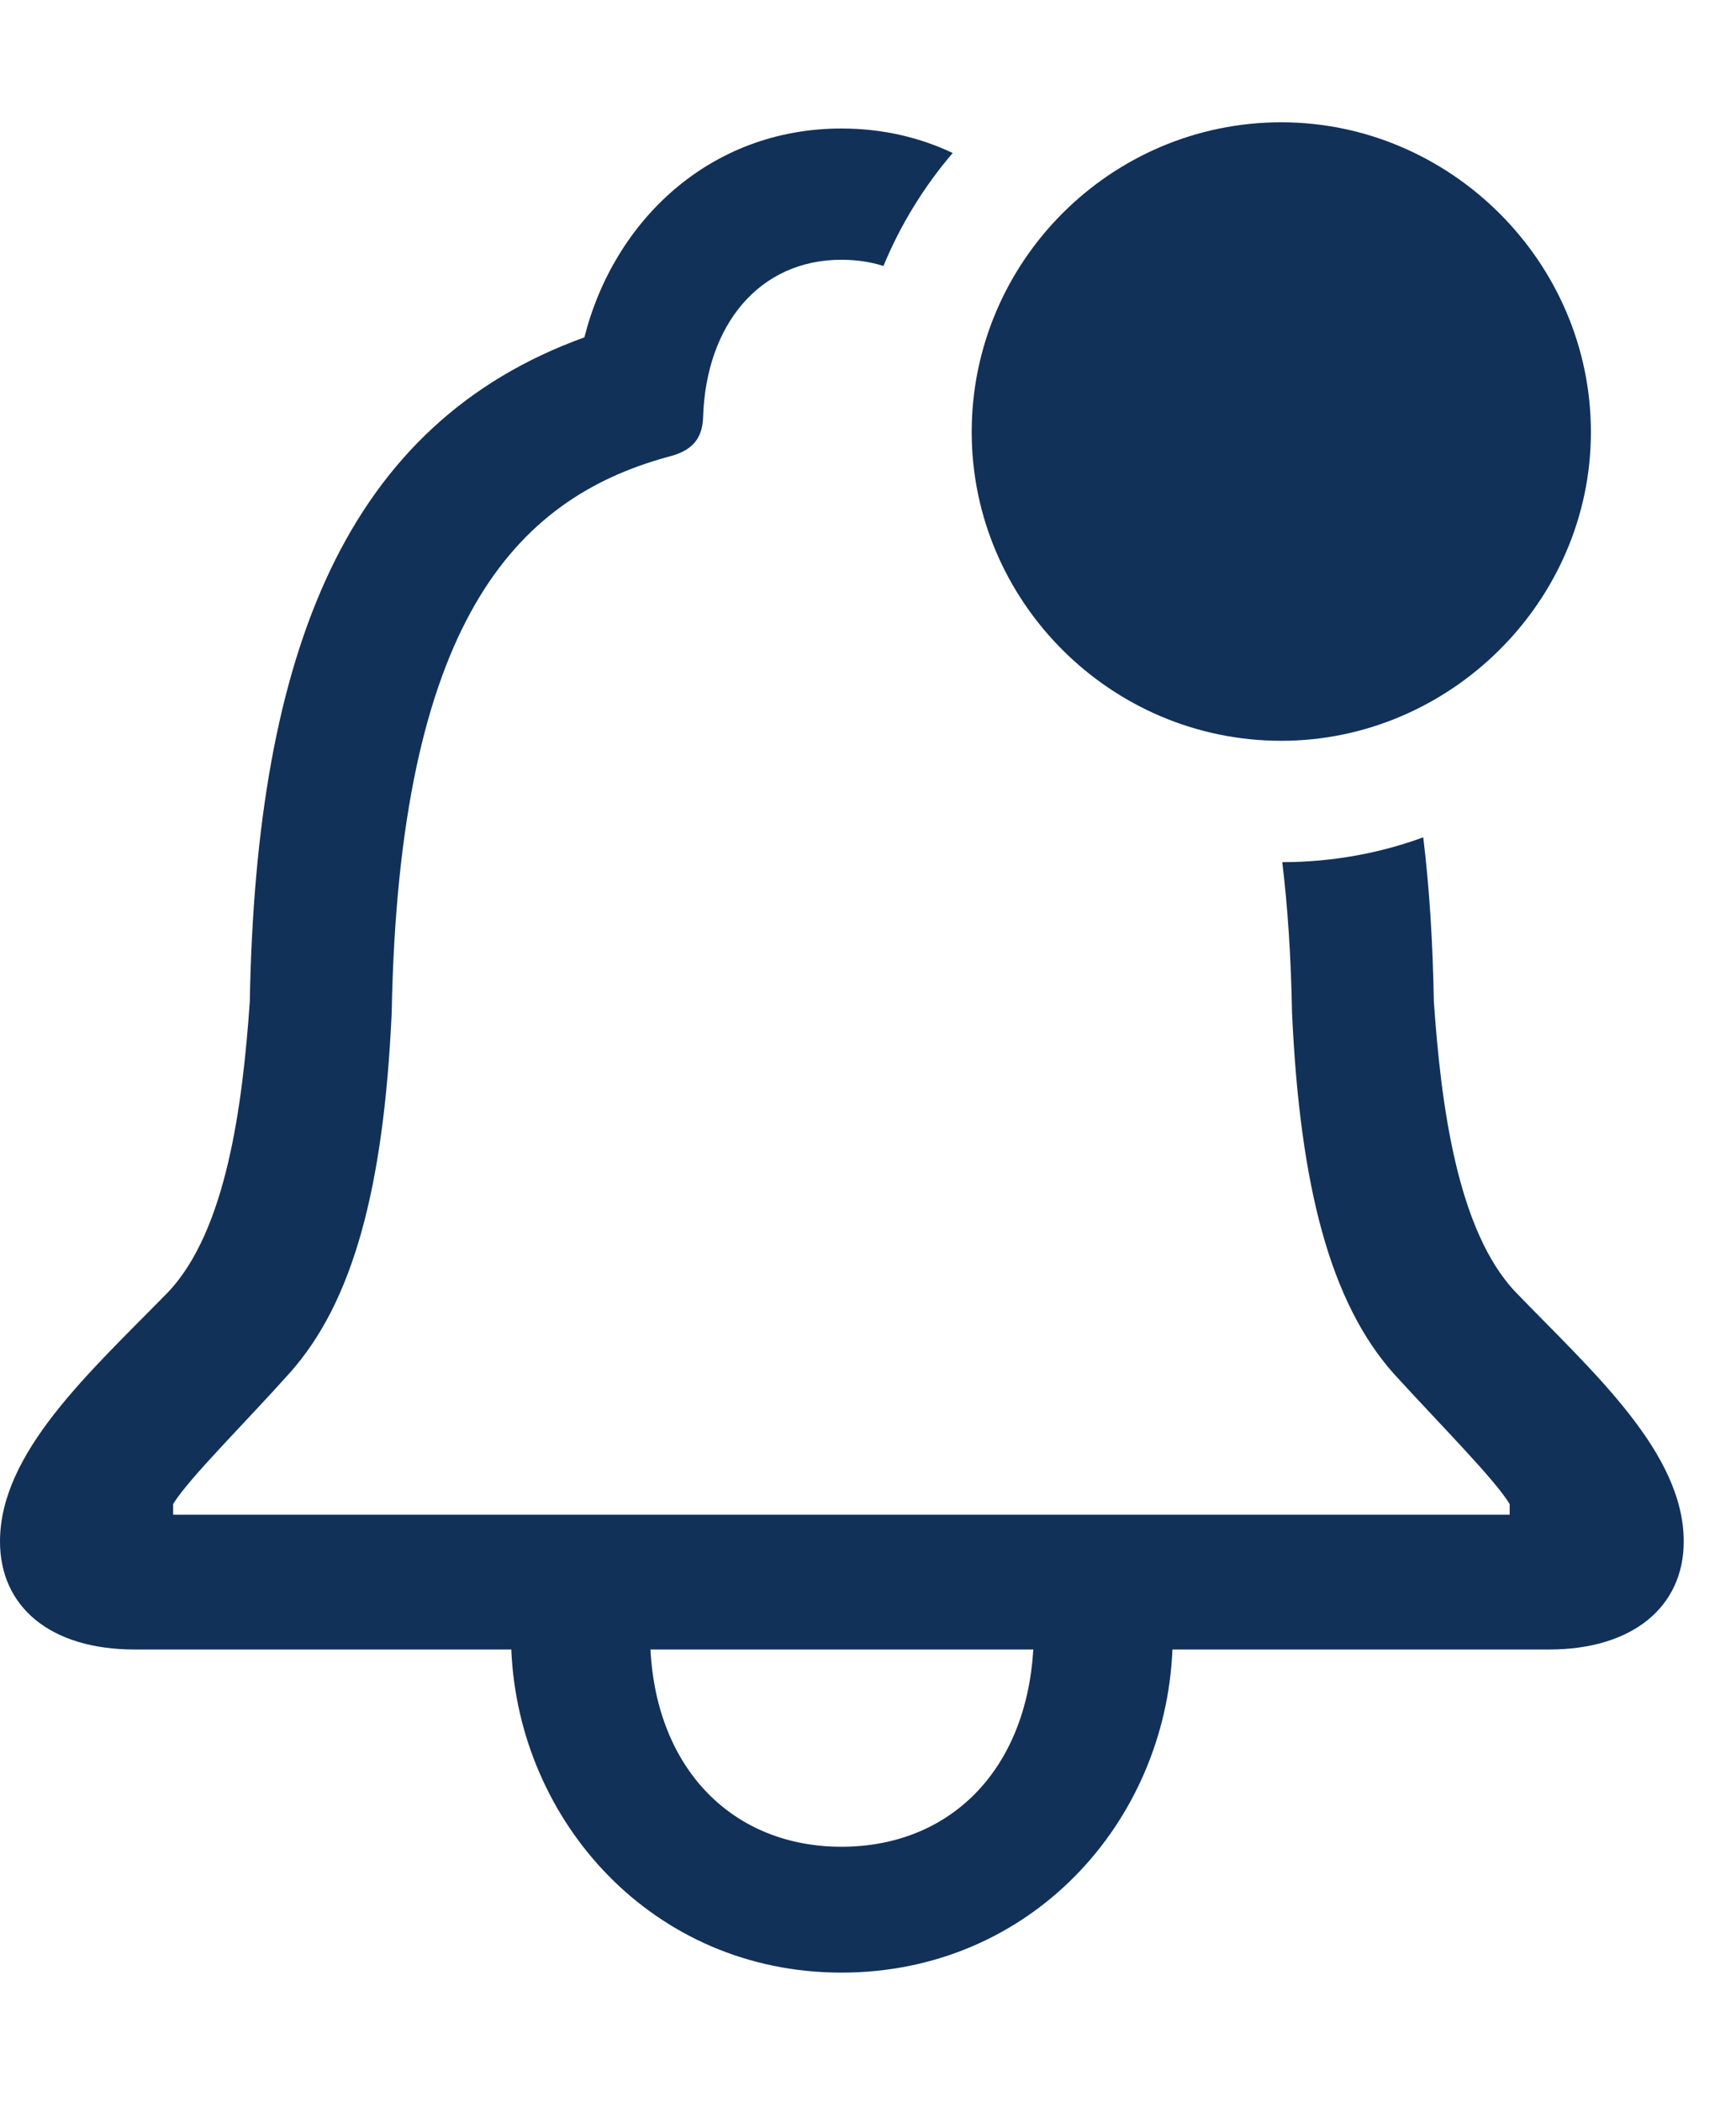 <?xml version="1.0" encoding="UTF-8"?>
<svg xmlns="http://www.w3.org/2000/svg" width="19" height="23" viewBox="0 0 19 23" fill="none">
  <g clip-path="url(#clip0_439_166)">
    <path d="M10.427 1.674C10.113 2.041 9.856 2.458 9.669 2.91C9.527 2.865 9.374 2.842 9.209 2.842C8.311 2.842 7.725 3.555 7.695 4.57C7.686 4.824 7.549 4.941 7.305 5C5.635 5.459 4.365 6.816 4.287 11.084C4.199 12.988 3.867 14.248 3.164 15.029C2.656 15.596 2.07 16.172 1.895 16.455V16.572H16.523V16.455C16.348 16.172 15.771 15.596 15.254 15.029C14.56 14.248 14.229 12.988 14.141 11.084C14.13 10.474 14.094 9.924 14.034 9.433C14.574 9.432 15.094 9.338 15.577 9.161C15.645 9.719 15.682 10.319 15.693 10.957C15.771 12.08 15.947 13.467 16.592 14.141C17.432 15.01 18.428 15.889 18.428 16.865C18.428 17.578 17.871 18.047 16.953 18.047H12.832C12.754 19.941 11.279 21.582 9.209 21.582C7.148 21.582 5.674 19.932 5.596 18.047H1.475C0.547 18.047 0 17.578 0 16.865C0 15.889 0.986 15.01 1.836 14.141C2.48 13.467 2.656 12.08 2.734 10.957C2.803 7.109 3.799 4.629 6.396 3.691C6.719 2.412 7.773 1.406 9.209 1.406C9.657 1.406 10.066 1.503 10.427 1.674ZM7.119 18.047C7.188 19.375 8.037 20.205 9.209 20.205C10.391 20.205 11.23 19.375 11.309 18.047H7.119Z" fill="#123159"></path>
    <path d="M14.023 8.105C15.869 8.105 17.412 6.582 17.412 4.727C17.412 2.861 15.869 1.338 14.023 1.338C12.158 1.338 10.635 2.861 10.635 4.727C10.635 6.582 12.158 8.105 14.023 8.105Z" fill="#123159"></path>
  </g>
  <defs>
    <clipPath id="clip0_439_166">
      <rect width="18.789" height="22.998" fill="white"></rect>
    </clipPath>
  </defs>
</svg>
